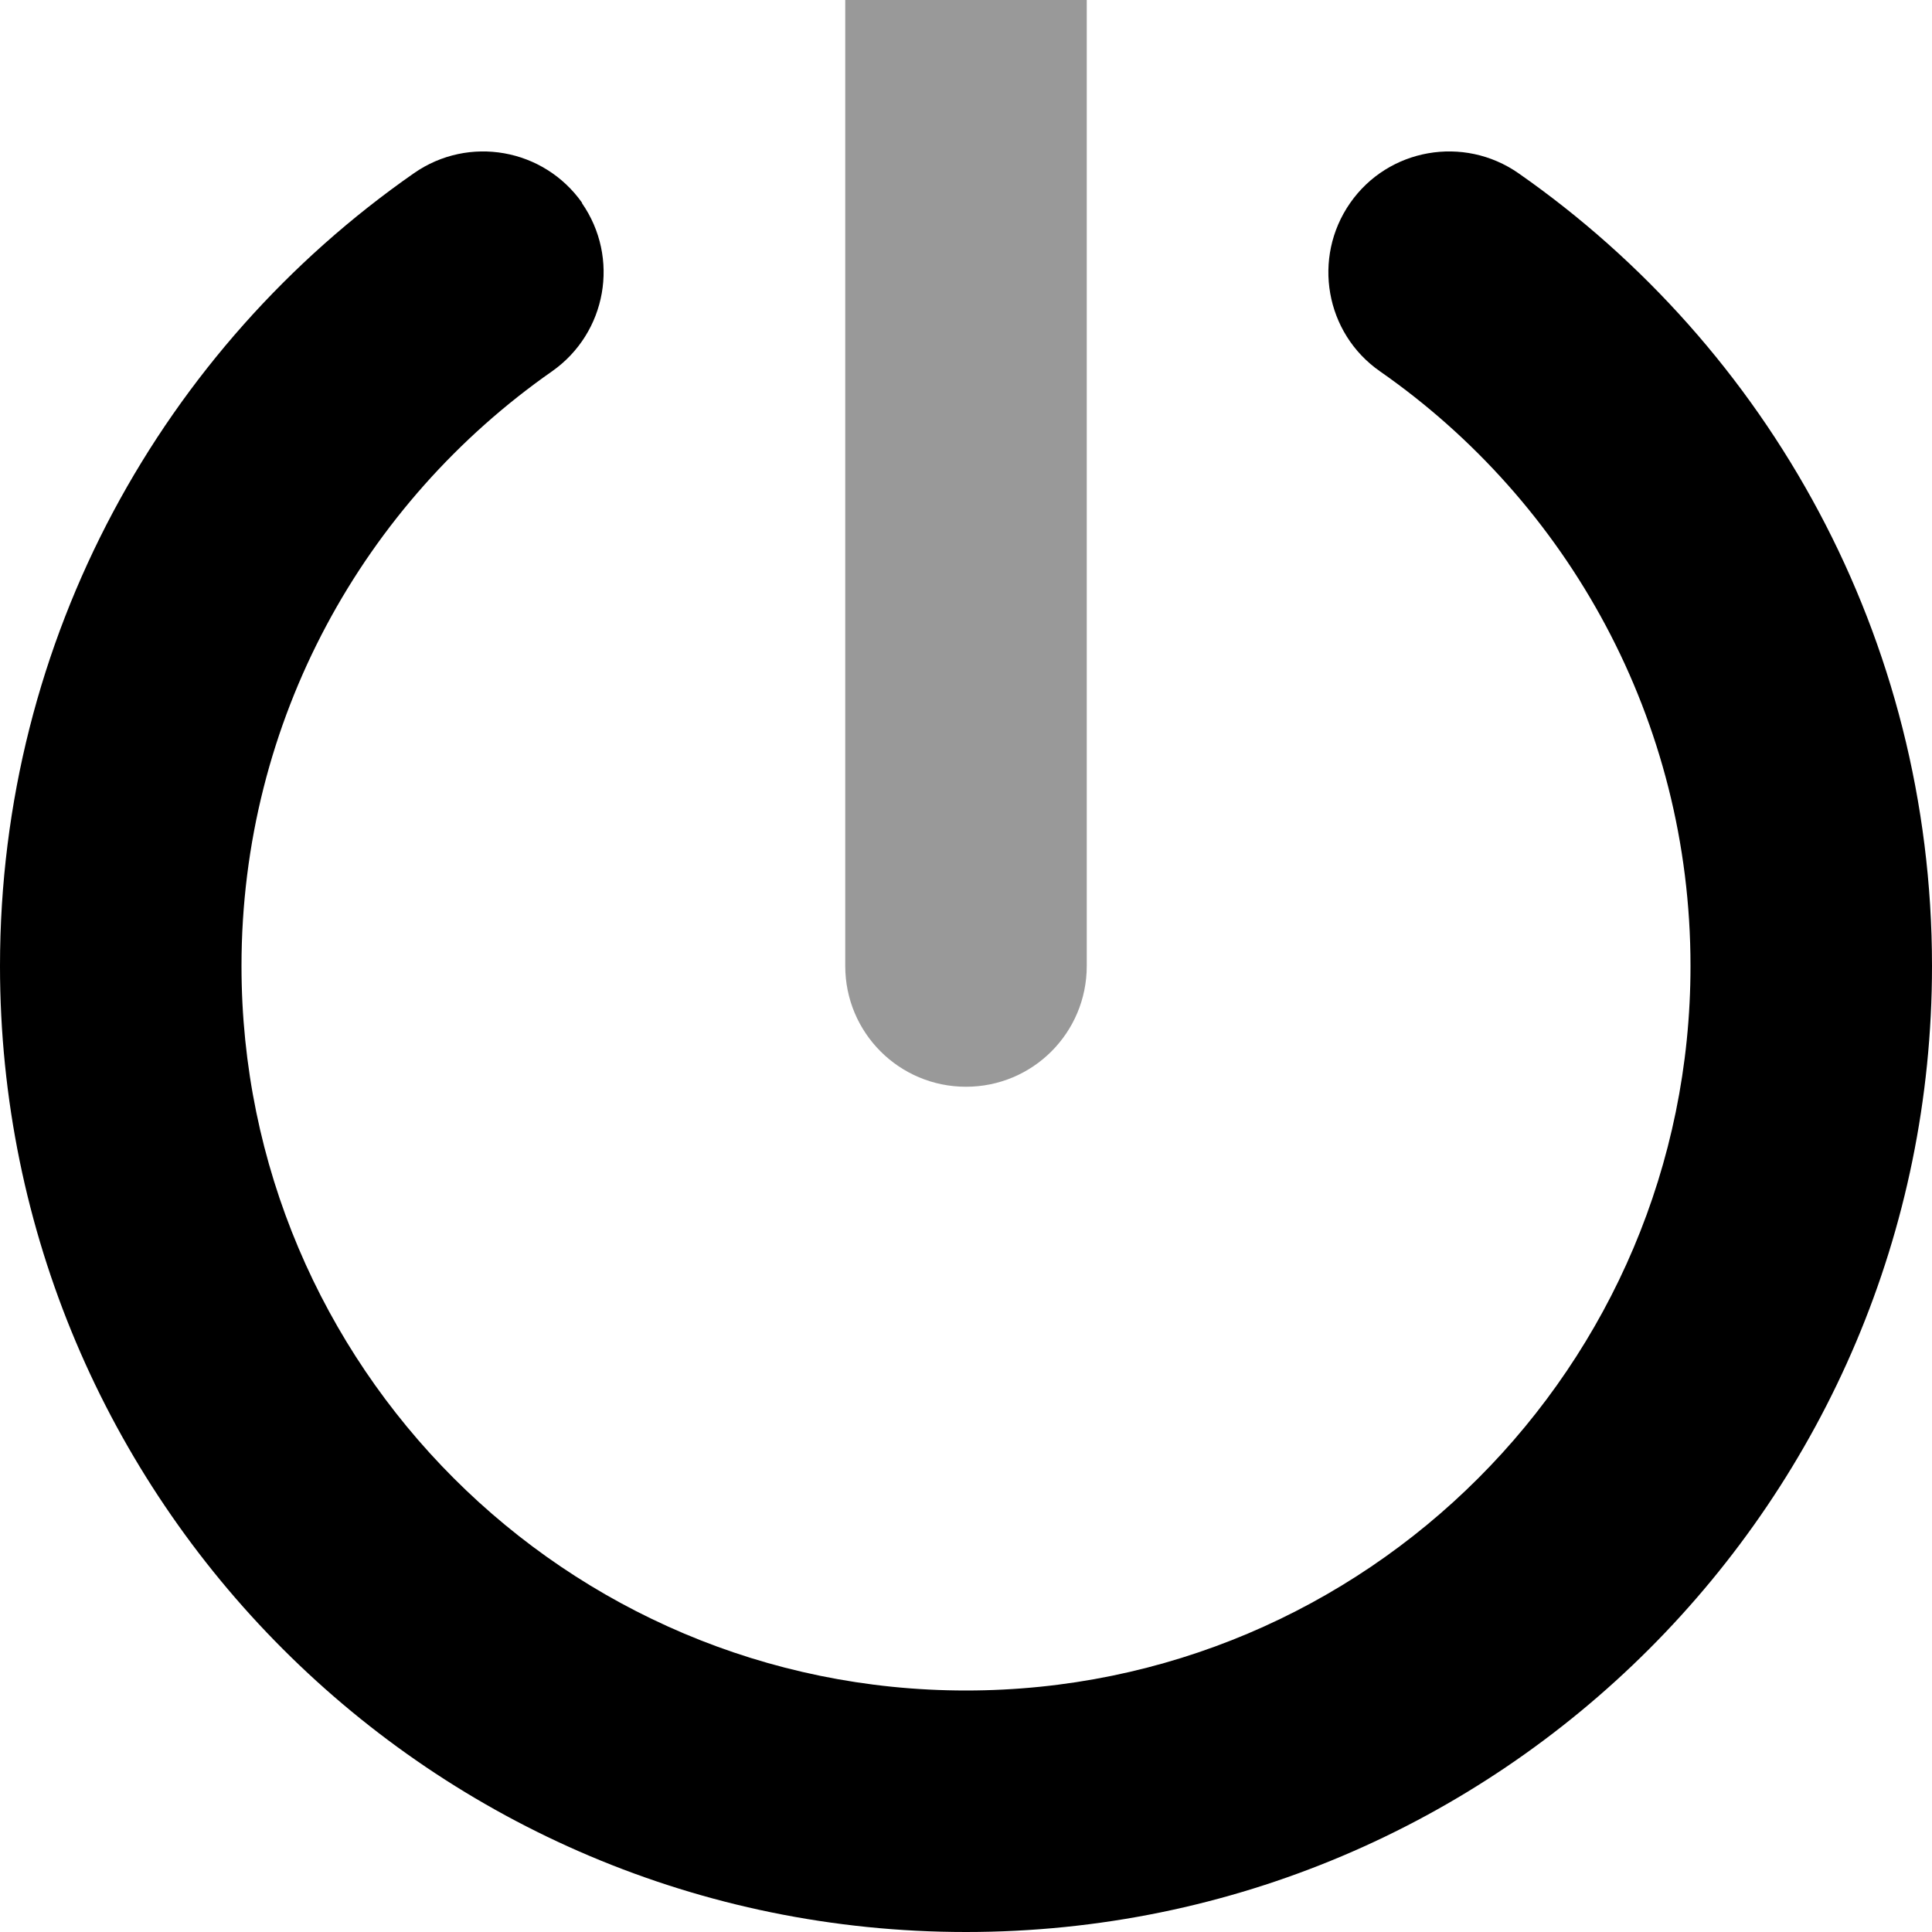 <svg xmlns="http://www.w3.org/2000/svg" viewBox="0 0 512 512"><!--! Font Awesome Pro 7.0.0 by @fontawesome - https://fontawesome.com License - https://fontawesome.com/license (Commercial License) Copyright 2025 Fonticons, Inc. --><path opacity=".4" fill="currentColor" d="M224 0l0 256c0 17.7 14.3 32 32 32s32-14.3 32-32L288 0c0-17.7-14.3-32-32-32S224-17.7 224 0z"/><path fill="currentColor" d="M154.2 53.8c10.1 14.5 6.6 34.4-7.9 44.6-49.8 34.8-82.3 92.4-82.3 157.6 0 106 86 192 192 192s192-86 192-192c0-65.2-32.5-122.9-82.3-157.6-14.5-10.1-18-30.1-7.9-44.6s30.1-18 44.6-7.9C468.6 92.1 512 169 512 256 512 397.4 397.4 512 256 512S0 397.4 0 256c0-87 43.4-163.9 109.7-210.1 14.5-10.1 34.4-6.6 44.6 7.9z"/></svg>